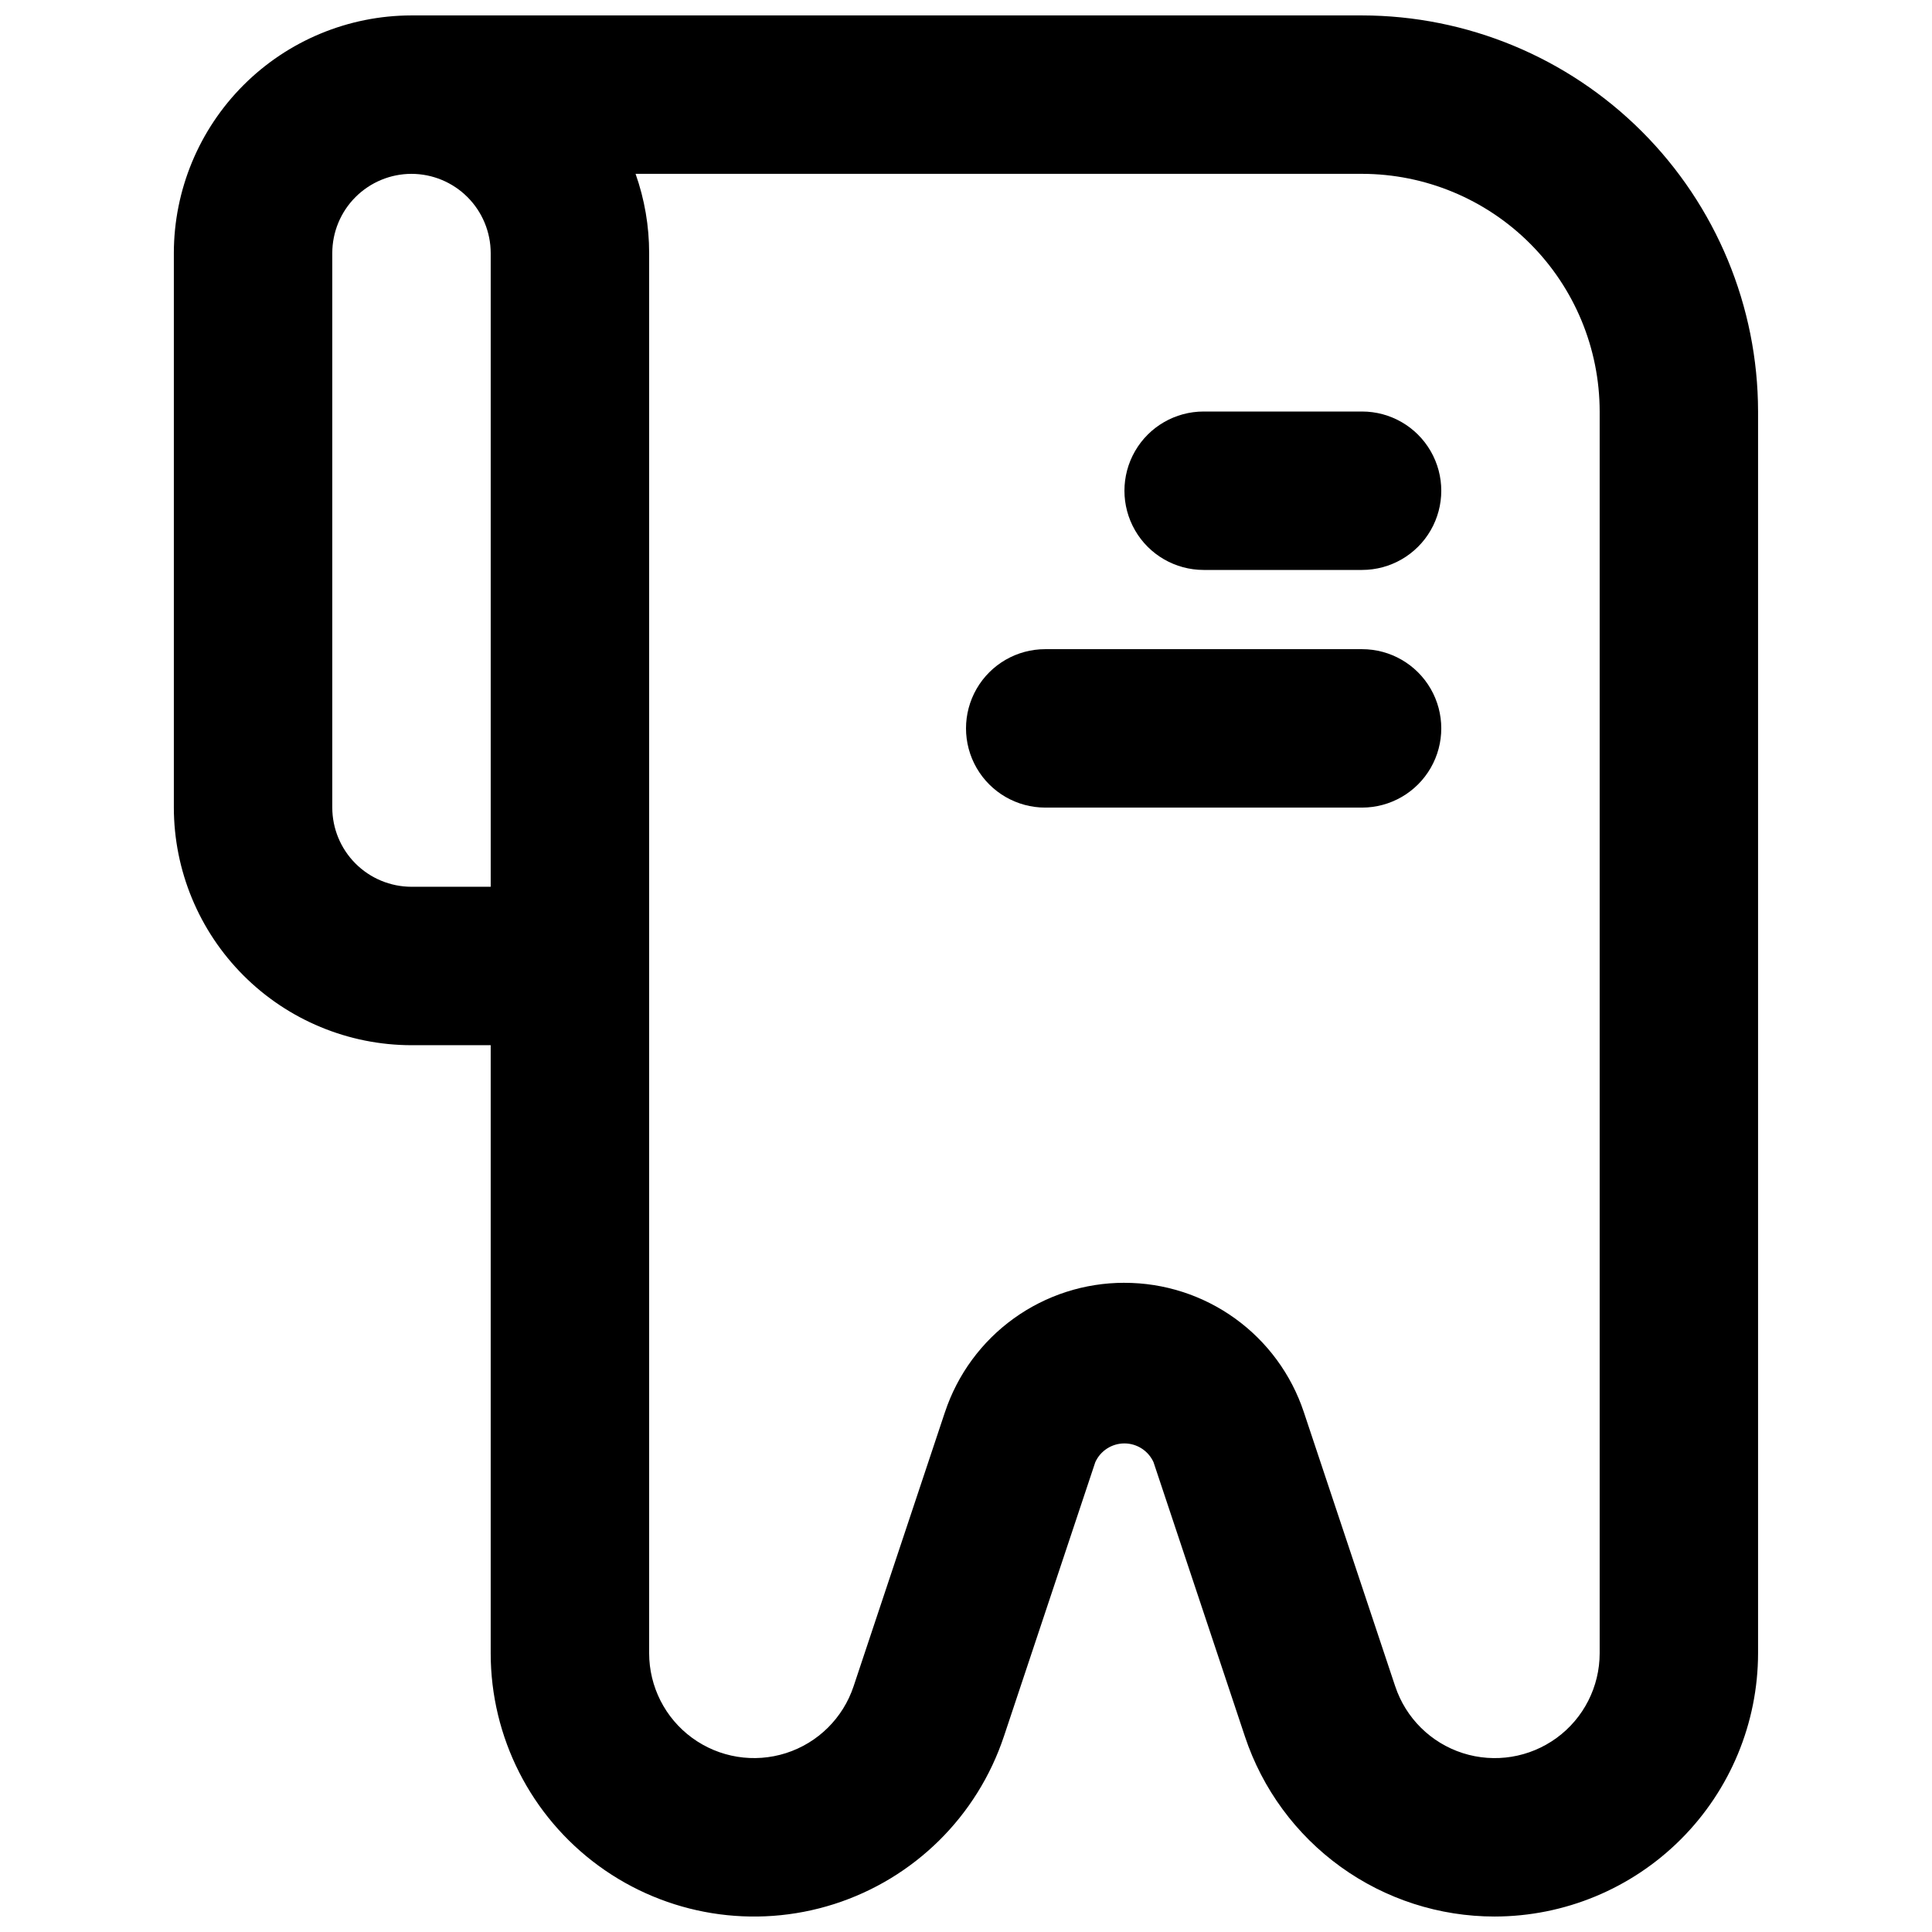 <?xml version="1.0" encoding="UTF-8"?>
<!-- Uploaded to: SVG Repo, www.svgrepo.com, Generator: SVG Repo Mixer Tools -->
<svg width="800px" height="800px" version="1.1" viewBox="144 144 512 512" xmlns="http://www.w3.org/2000/svg">
 <defs>
  <clipPath id="a">
   <path d="m190 148.09h420v503.81h-420z"/>
  </clipPath>
 </defs>
 <path d="m504.96 295.04h-41.98c-7.5 0-14.434-4-18.18-10.496-3.75-6.496-3.75-14.496 0-20.992 3.746-6.496 10.68-10.496 18.18-10.496h41.984-0.004c7.5 0 14.43 4 18.18 10.496 3.75 6.496 3.75 14.496 0 20.992-3.75 6.496-10.68 10.496-18.18 10.496z"/>
 <path d="m504.96 358.02h-83.965c-7.5 0-14.43-4.004-18.18-10.496-3.75-6.496-3.75-14.5 0-20.992 3.75-6.496 10.68-10.496 18.18-10.496h83.969-0.004c7.5 0 14.43 4 18.18 10.496 3.75 6.492 3.75 14.496 0 20.992-3.75 6.492-10.68 10.496-18.18 10.496z"/>
 <g clip-path="url(#a)">
  <path d="m540.12 651.9c-14.648 0.012-28.93-4.594-40.812-13.16-11.887-8.566-20.77-20.66-25.391-34.562l-24.219-72.676c-1.371-3.031-4.391-4.981-7.719-4.981s-6.352 1.949-7.719 4.981l-24.219 72.676h-0.004c-7.043 21.137-23.754 37.637-44.973 44.418-21.223 6.777-44.406 3.016-62.395-10.121-17.992-13.141-28.629-34.078-28.629-56.355v-161.13h-20.992c-16.699-0.02-32.703-6.66-44.512-18.469-11.805-11.805-18.445-27.812-18.465-44.508v-146.95c0.02-16.691 6.656-32.695 18.453-44.5 11.801-11.805 27.801-18.449 44.492-18.477h251.93c27.828 0.031 54.508 11.102 74.184 30.777 19.676 19.68 30.746 46.355 30.777 74.184v329.07c-0.023 18.504-7.383 36.238-20.469 49.32-13.082 13.082-30.82 20.441-49.324 20.461zm-98.141-167.94c10.52-0.012 20.773 3.293 29.312 9.441 8.535 6.148 14.914 14.832 18.234 24.816l24.219 72.676 0.004-0.004c2.801 8.426 9.457 15.004 17.91 17.707 8.457 2.703 17.691 1.207 24.863-4.027 7.168-5.234 11.406-13.574 11.406-22.453v-329.07c-0.016-16.699-6.656-32.703-18.465-44.512-11.805-11.805-27.812-18.445-44.512-18.465h-192.52c2.387 6.742 3.602 13.84 3.598 20.992v371.05c0 8.879 4.238 17.219 11.406 22.453 7.172 5.234 16.41 6.731 24.863 4.027 8.453-2.703 15.109-9.281 17.91-17.707l24.219-72.676 0.004 0.004c3.32-9.984 9.699-18.668 18.234-24.816 8.539-6.148 18.793-9.453 29.316-9.441zm-188.93-293.89c-5.566 0.008-10.902 2.223-14.836 6.156-3.938 3.934-6.148 9.27-6.156 14.836v146.95c0.008 5.562 2.219 10.898 6.156 14.836 3.934 3.934 9.27 6.148 14.836 6.156h20.992v-167.94c-0.008-5.566-2.223-10.902-6.156-14.836-3.938-3.934-9.27-6.148-14.836-6.156z"/>
 </g>
</svg>
